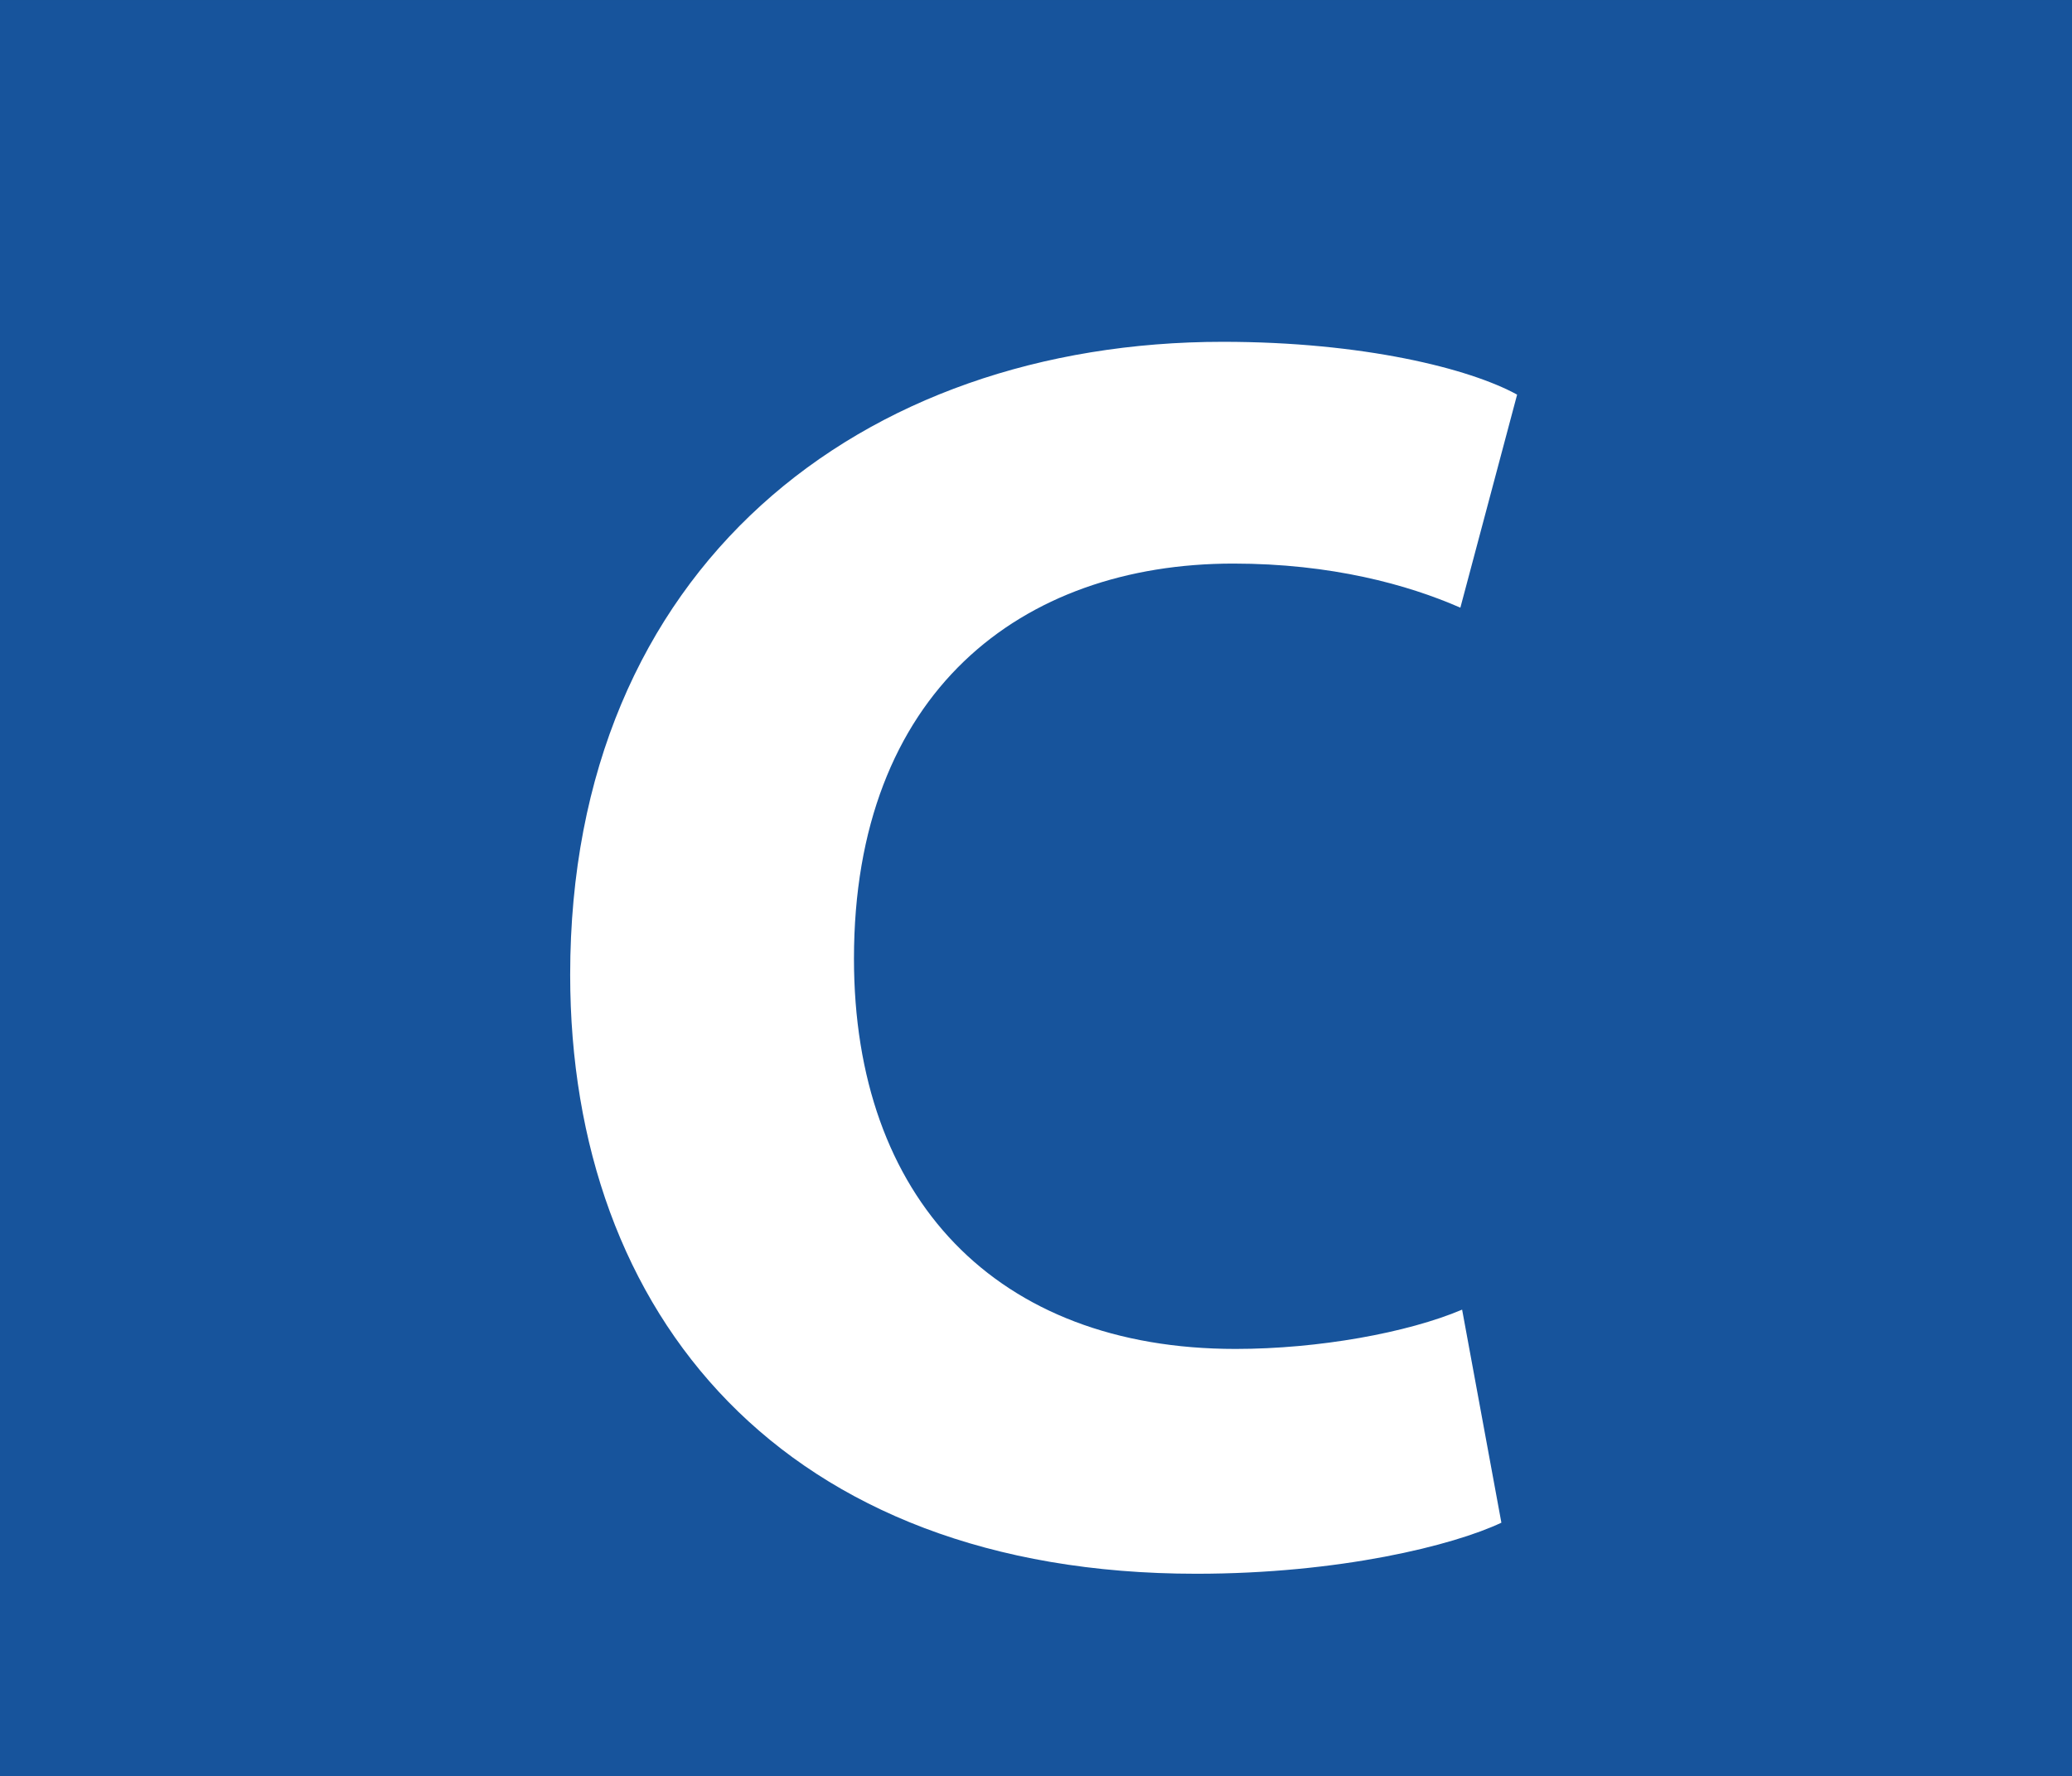 <?xml version="1.0" encoding="UTF-8" standalone="no"?>
<!-- Created with Inkscape (http://www.inkscape.org/) -->

<svg
   width="140.42mm"
   height="120.39mm"
   viewBox="0 0 140.421 120.39"
   version="1.1"
   id="svg403935"
   xmlns="http://www.w3.org/2000/svg"
   xmlns:svg="http://www.w3.org/2000/svg">
  <rect x="0" y="0" width="140.421" height="120.39" fill="#808080" stroke="none"/>
  <defs
     id="defs403932" />
  <g
     id="layer1"
     transform="translate(-52.608,-80.118)">
    <path
       style="fill:#17549c;fill-opacity:1;fill-rule:evenodd;stroke:none;stroke-width:0.353"
       d="M 52.608,80.118 H 193.029 V 200.508 H 52.608 Z m 0,0"
       id="path218079" />
    <path
       style="fill:#ffffff;fill-opacity:1;fill-rule:nonzero;stroke:none;stroke-width:0.353"
       d="m 154.358,183.318 c -3.255,1.539 -10.947,3.461 -20.681,3.461 -27.989,0 -42.428,-17.545 -42.428,-40.594 0,-27.634 19.735,-42.901 44.233,-42.901 9.497,0 16.717,1.806 19.942,3.58 l -3.846,14.439 c -3.58,-1.569 -8.758,-2.989 -15.385,-2.989 -14.409,0 -25.711,8.758 -25.711,26.777 0,16.214 9.616,26.451 25.859,26.451 5.622,0 11.657,-1.095 15.356,-2.663 z m 0,0"
       id="path218081" />
  </g>
</svg>
